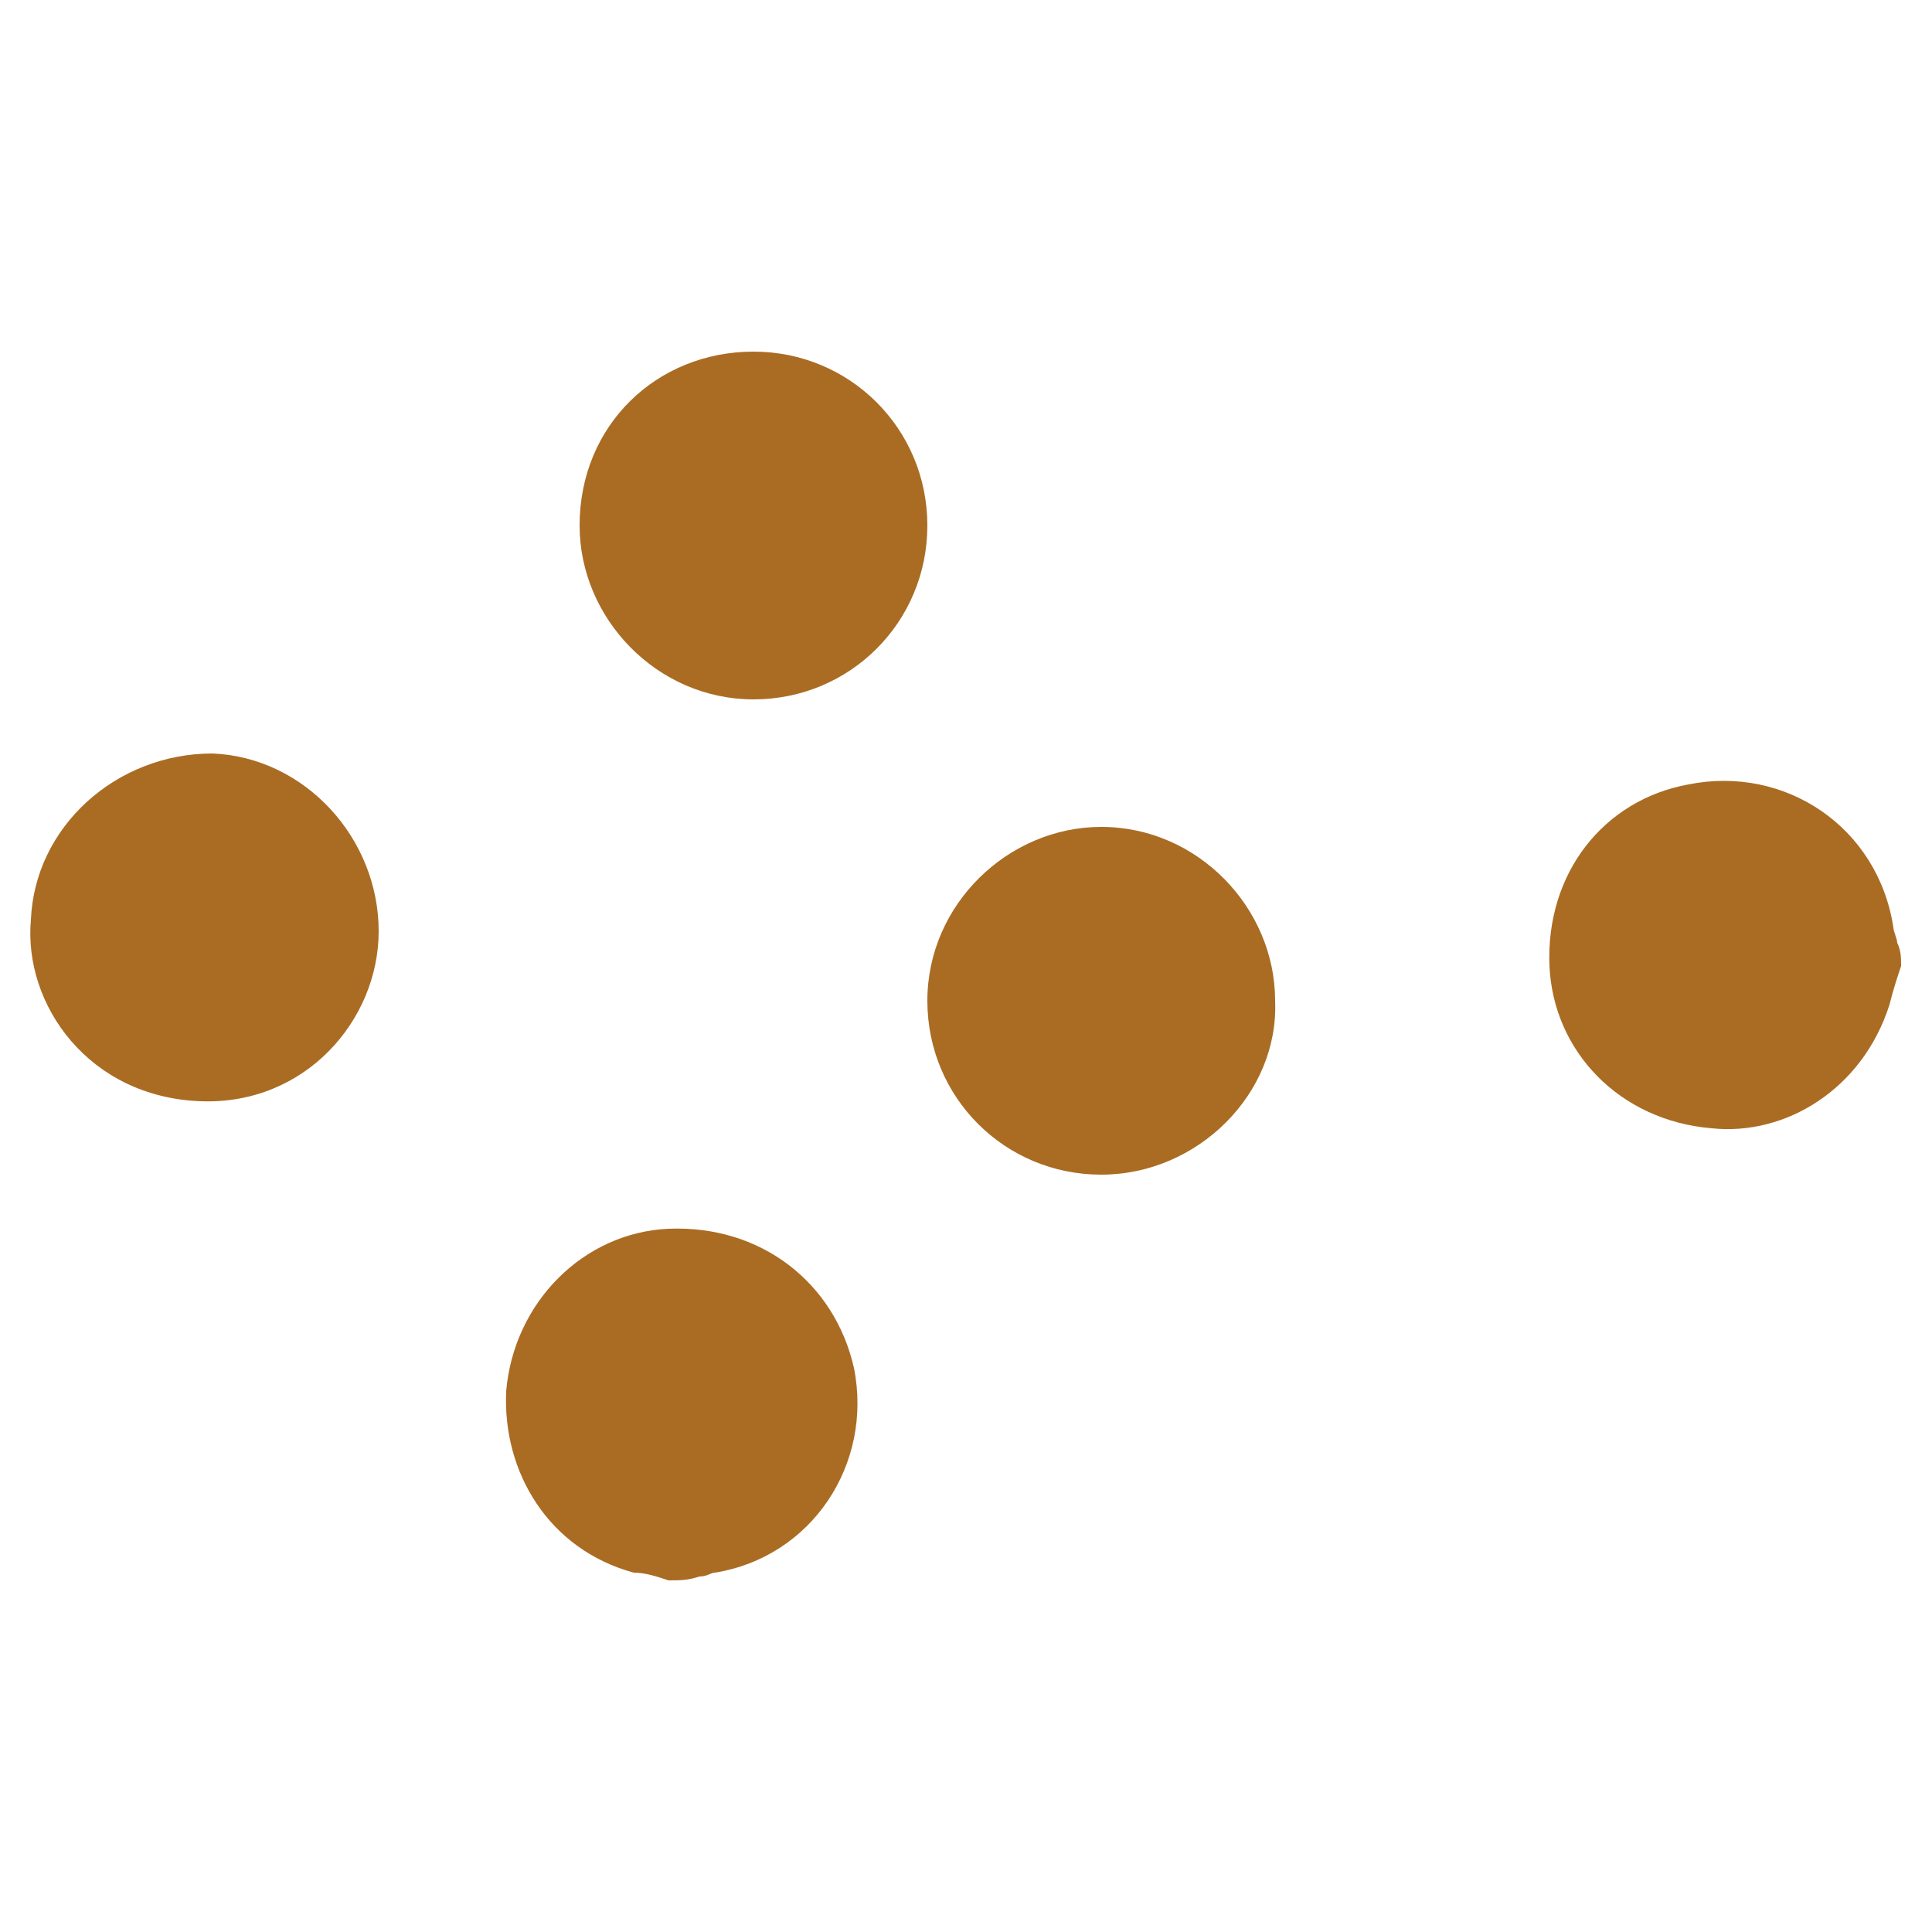 <?xml version="1.0" encoding="utf-8"?>
<!-- Generator: Adobe Illustrator 26.3.1, SVG Export Plug-In . SVG Version: 6.00 Build 0)  -->
<svg version="1.1" id="圖層_1" xmlns="http://www.w3.org/2000/svg" xmlns:xlink="http://www.w3.org/1999/xlink" x="0px" y="0px"
	 viewBox="0 0 50 50" style="enable-background:new 0 0 50 50;" xml:space="preserve">
<style type="text/css">
	.st0{fill:#AA6C23;}
</style>
<g>
	<path class="st0" d="M49.2,25c-0.1,0.3-0.2,0.6-0.3,1c-0.7,2.2-2.7,3.4-4.6,3.2c-2.4-0.2-4.1-2-4.2-4.2c-0.1-2.4,1.4-4.3,3.6-4.7
		c2.5-0.5,4.9,1.1,5.3,3.7c0,0.1,0.1,0.3,0.1,0.4C49.2,24.6,49.2,24.8,49.2,25z"/>
	<path class="st0" d="M17.3,40.9c-0.3-0.1-0.6-0.2-0.9-0.2c-2.2-0.6-3.4-2.6-3.3-4.7c0.2-2.3,2-4.1,4.2-4.2c2.4-0.1,4.3,1.4,4.8,3.6
		c0.5,2.5-1.1,4.9-3.6,5.3c-0.1,0-0.2,0.1-0.4,0.1C17.8,40.9,17.6,40.9,17.3,40.9z"/>
	<path class="st0" d="M28.5,30.4c-2.5,0-4.5-2-4.5-4.5c0-2.5,2.1-4.5,4.5-4.5c2.5,0,4.5,2.1,4.5,4.5C33.1,28.3,31,30.4,28.5,30.4z"
		/>
	<path class="st0" d="M19.5,9.1c2.5,0,4.5,2,4.5,4.5c0,2.5-2,4.5-4.5,4.5c-2.5,0-4.5-2.1-4.5-4.5C15,11,17,9.1,19.5,9.1z"/>
	<path class="st0" d="M9.8,24.1c0,2.3-1.9,4.5-4.6,4.4c-2.9-0.1-4.6-2.5-4.4-4.7c0.1-2.4,2.2-4.3,4.7-4.3
		C7.9,19.6,9.8,21.7,9.8,24.1z"/>
</g>
</svg>
